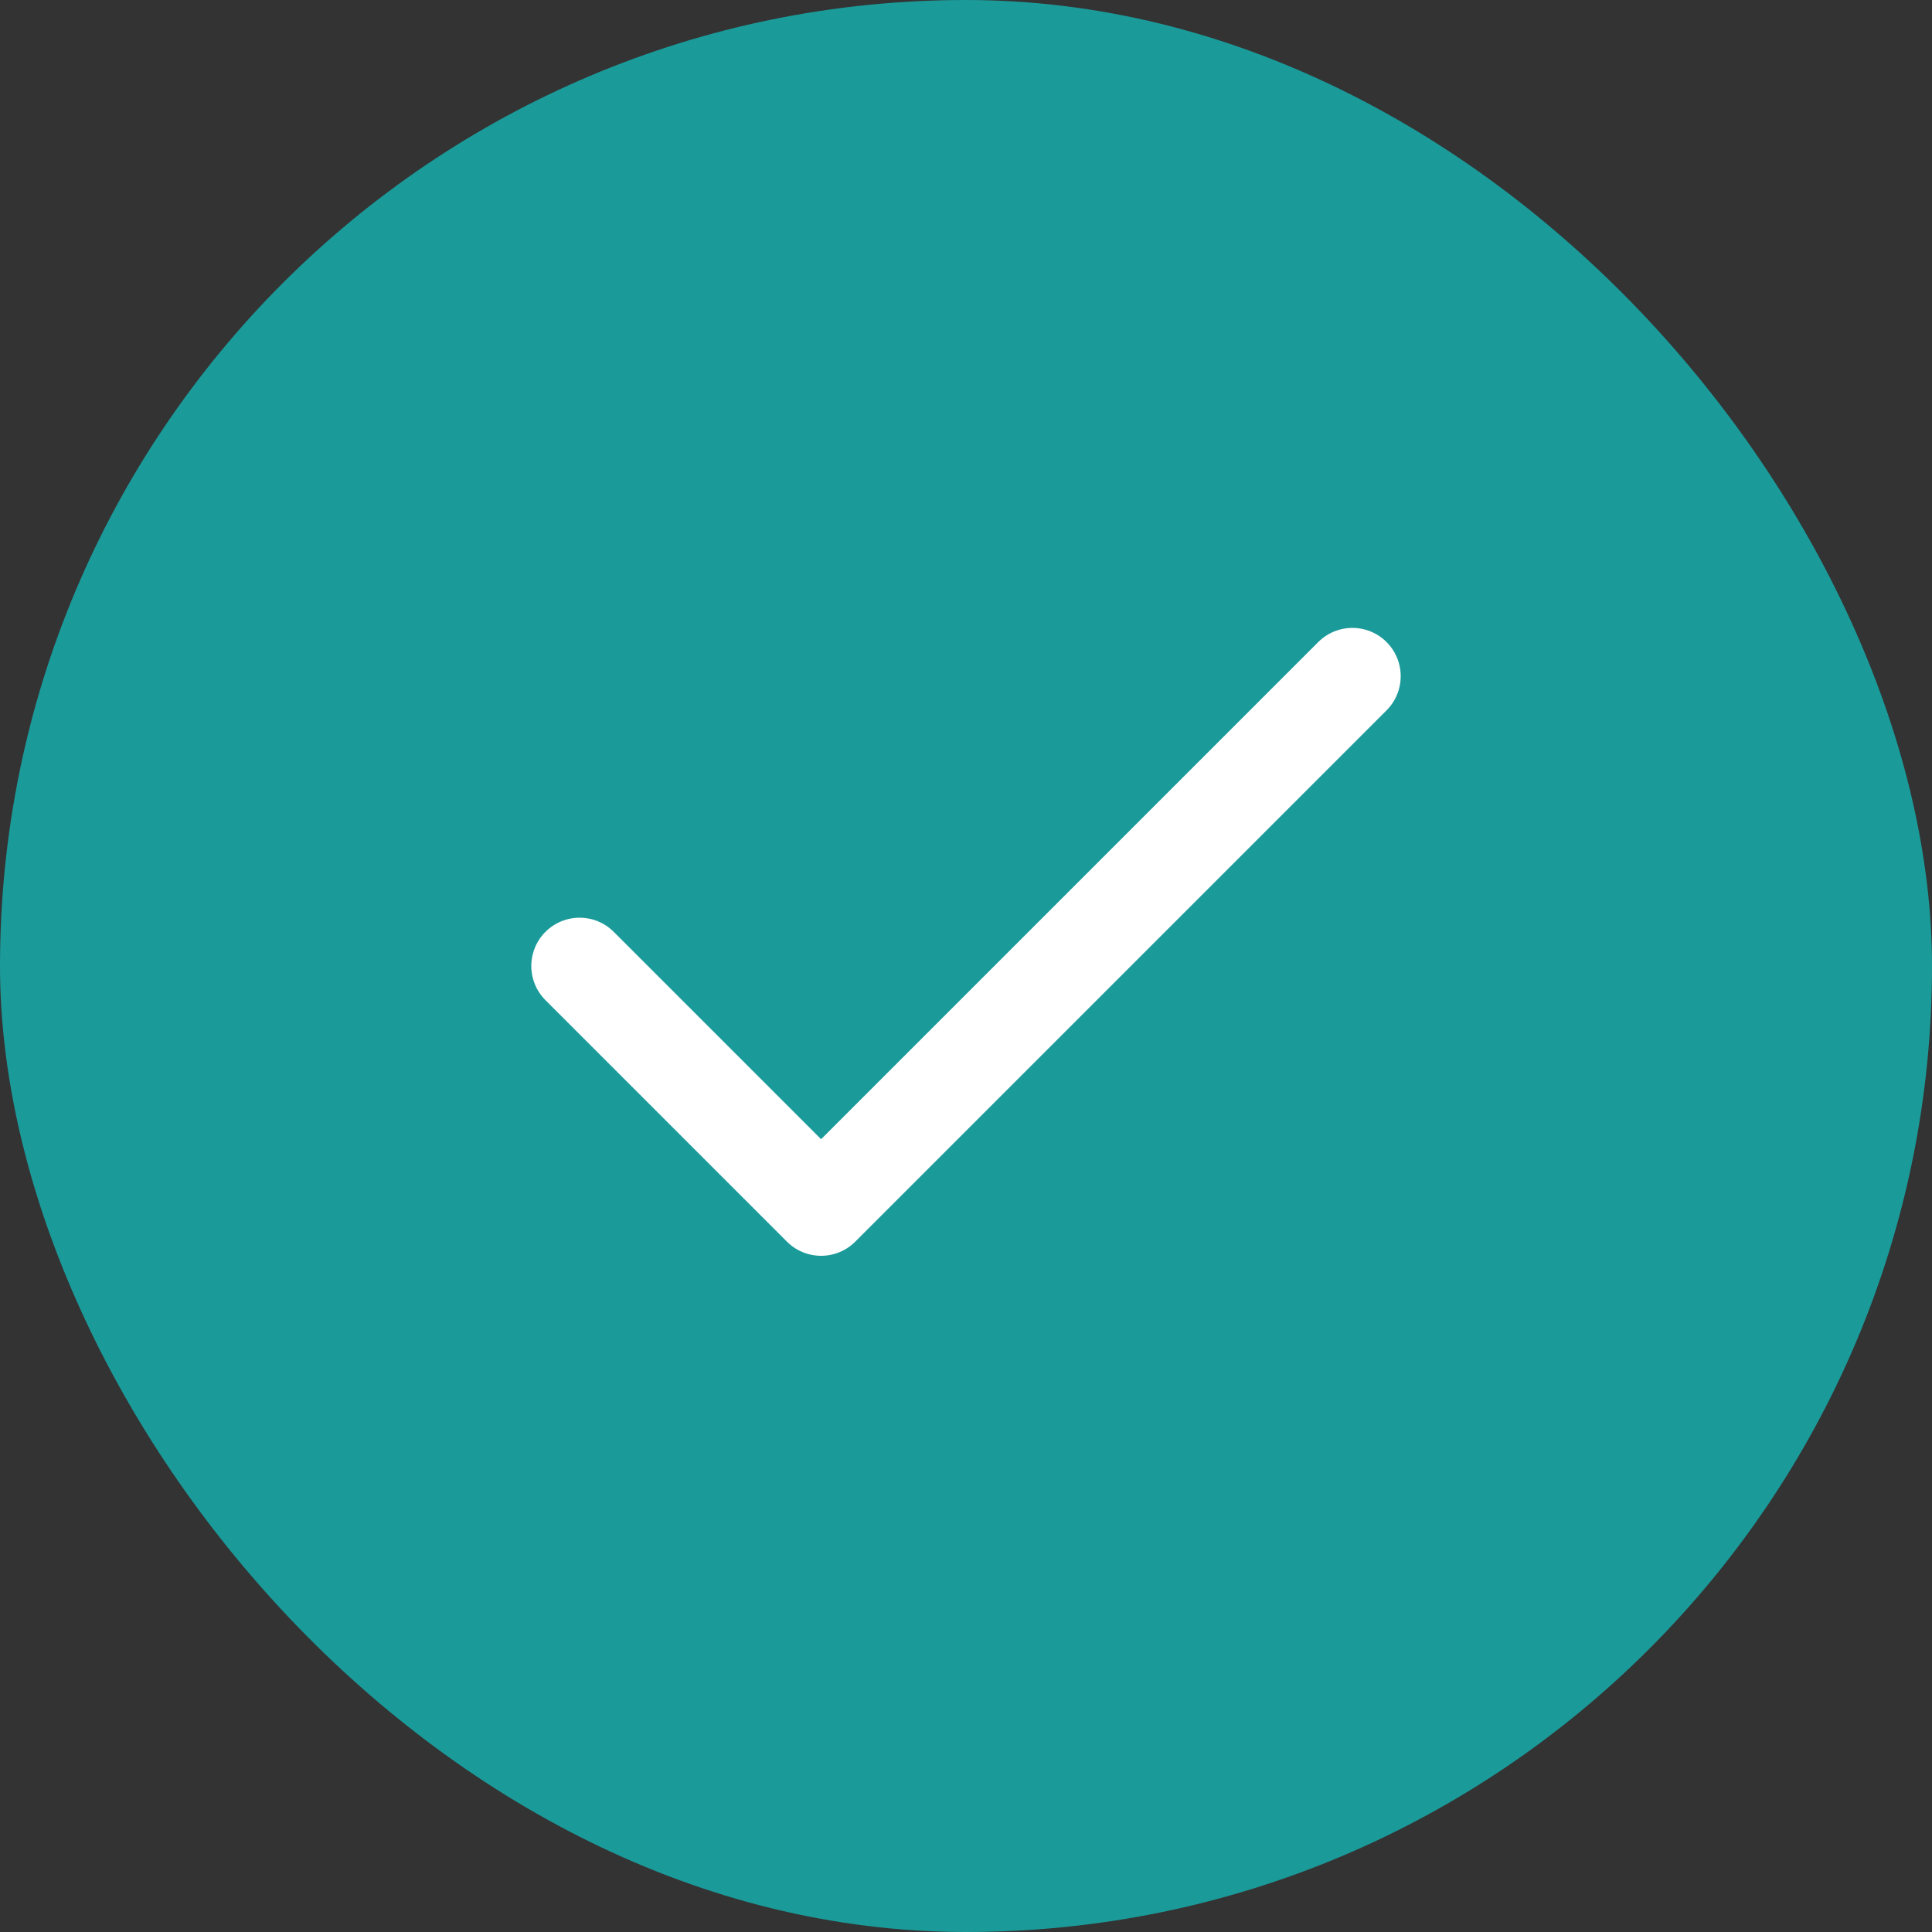 <?xml version="1.0" encoding="UTF-8"?> <svg xmlns="http://www.w3.org/2000/svg" width="40" height="40" viewBox="0 0 40 40" fill="none"><rect x="0" y="0" width="40" height="40" fill="#333333" stroke="none"/><rect width="40" height="40" rx="20" fill="#1B9A9A"></rect><path d="M28 14L17 25L12 20" stroke="white" stroke-width="2" stroke-linecap="round" stroke-linejoin="round"></path></svg> 